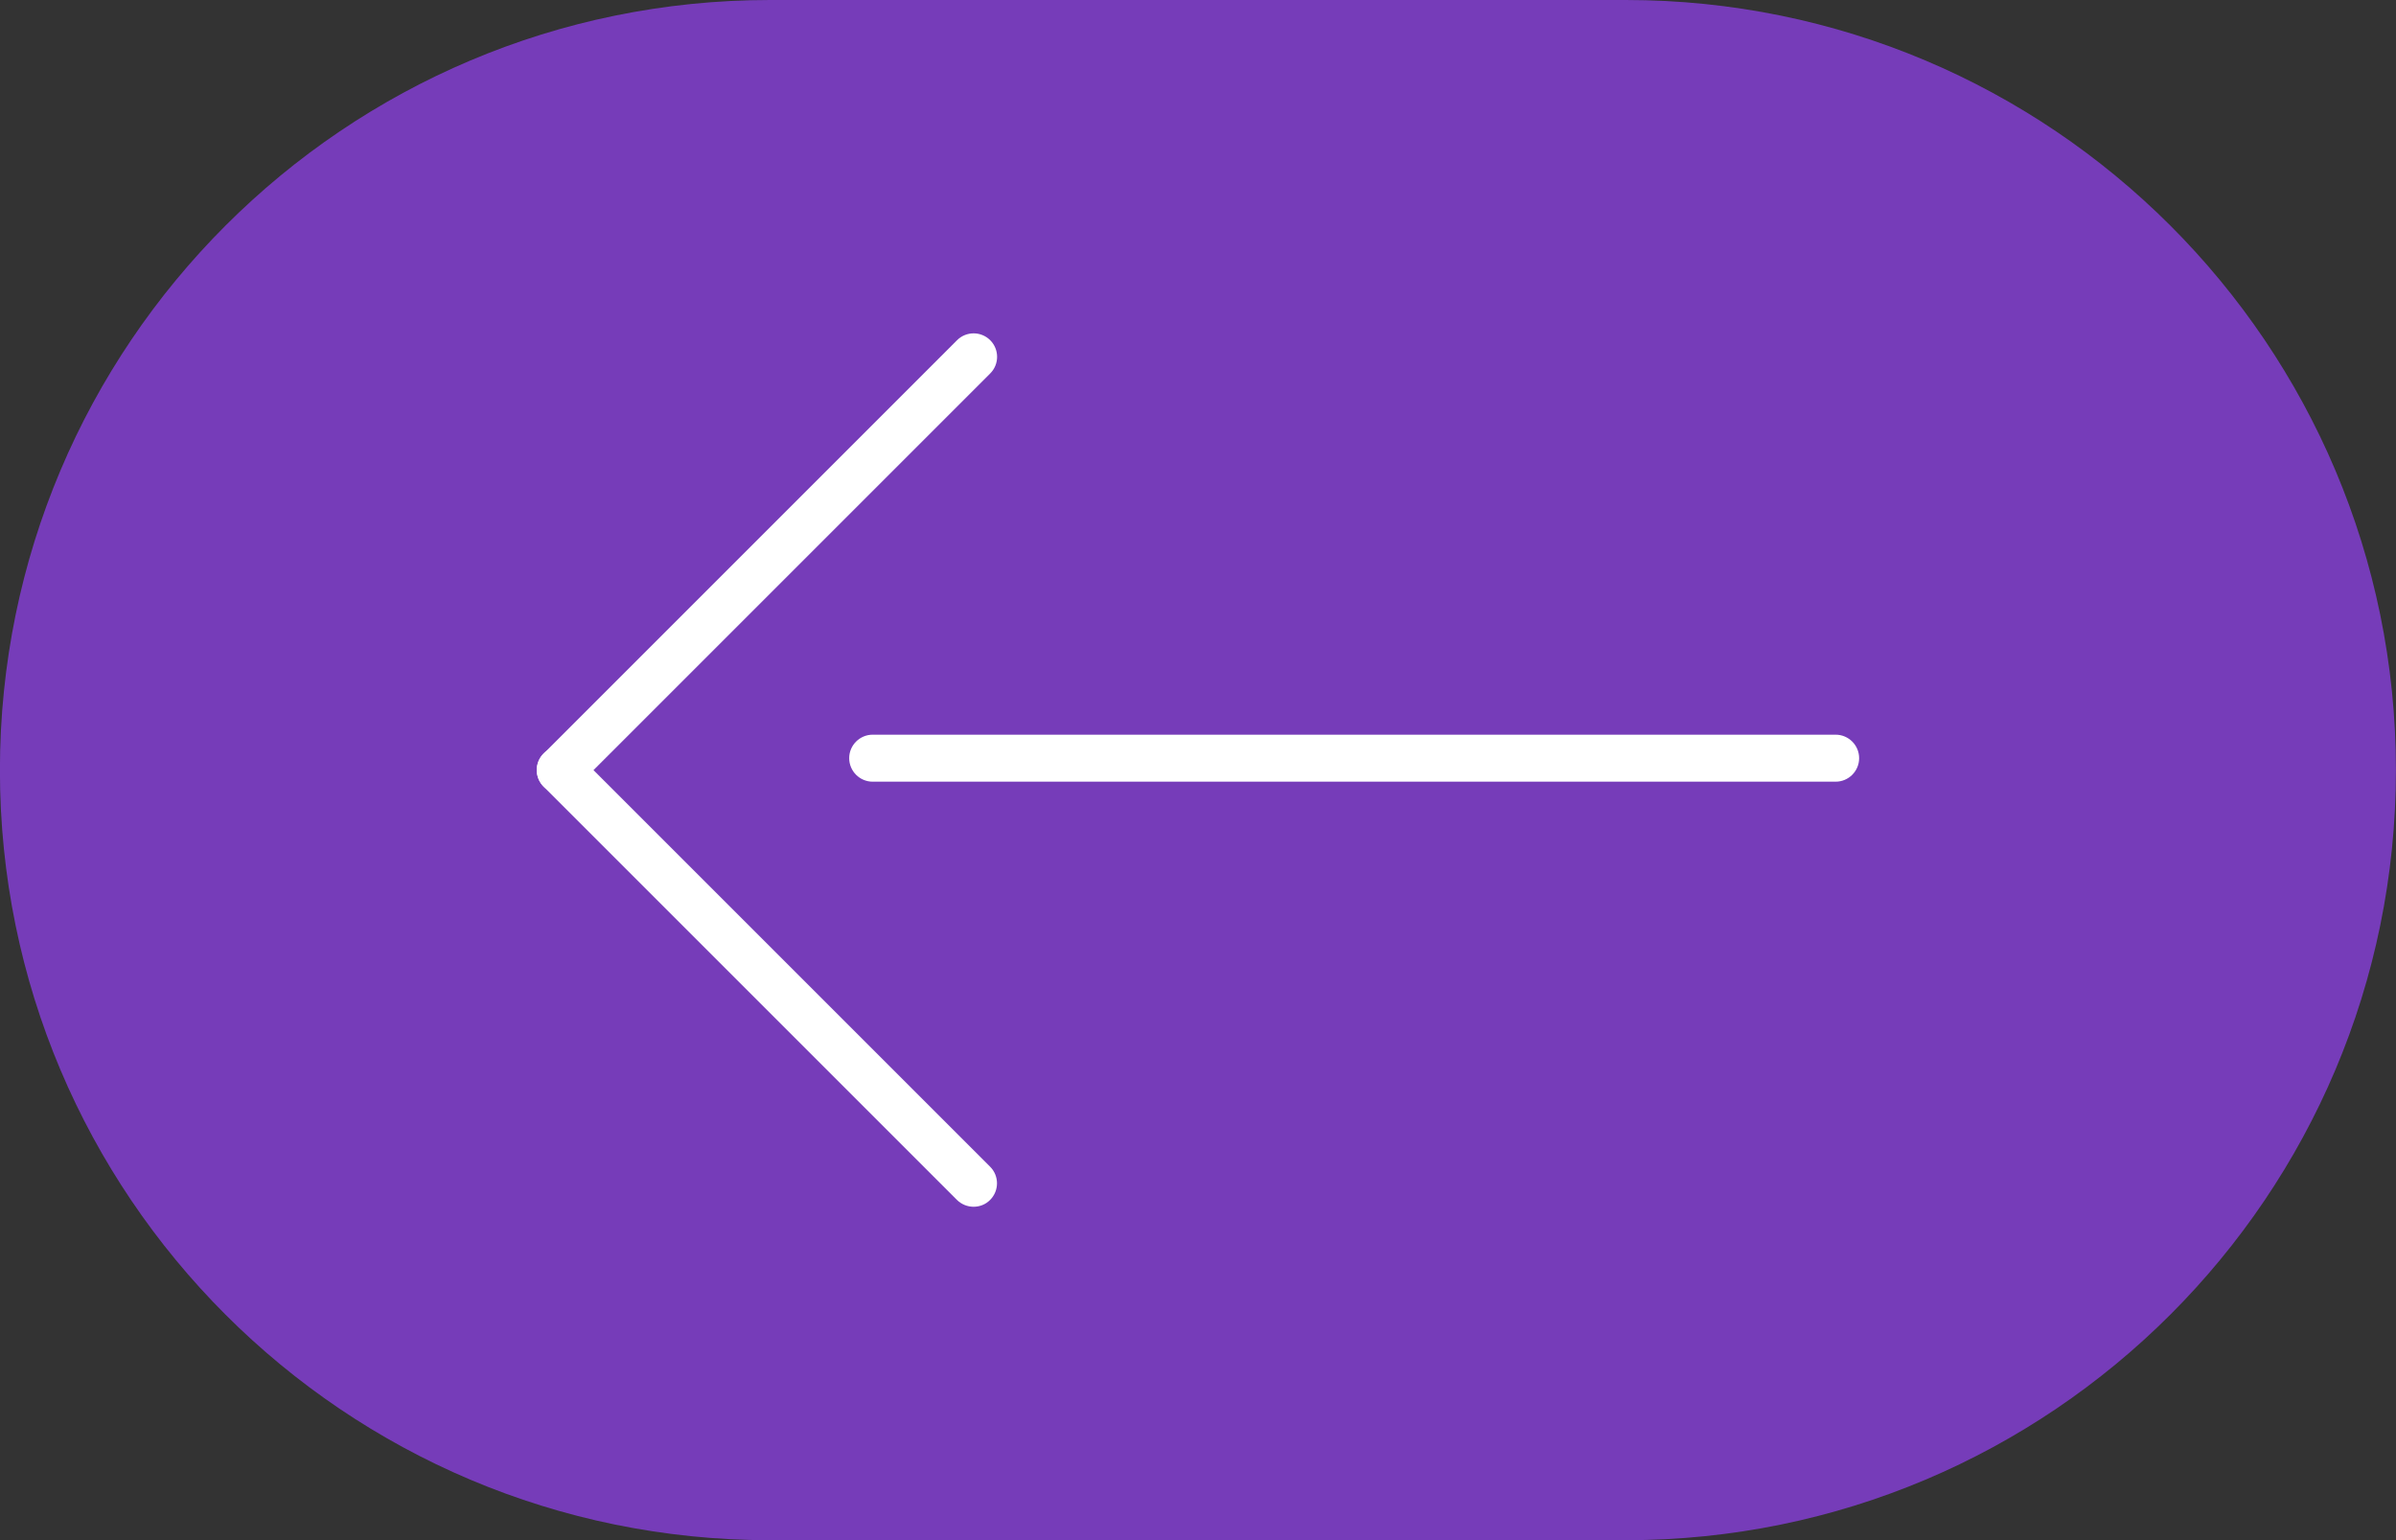 <?xml version="1.0" encoding="utf-8"?>
<!-- Generator: Adobe Illustrator 26.3.1, SVG Export Plug-In . SVG Version: 6.00 Build 0)  -->
<svg version="1.1" id="Livello_1" xmlns="http://www.w3.org/2000/svg" xmlns:xlink="http://www.w3.org/1999/xlink" x="0px" y="0px"
	 viewBox="0 0 227.35 146.15" style="enable-background:new 0 0 227.35 146.15;" xml:space="preserve">
<rect x="0" y="0" width="227.35" height="146.15" fill="#333333" stroke="none"/>
<style type="text/css">
	.st0{fill:#C5C5C5;stroke:#FFFFFF;stroke-width:1.04;}
	.st1{fill:#763CB9;}
	.st2{enable-background:new    ;}
	.st3{fill:#FFFFFF;}
	.st4{fill:#3C3C3C;}
	.st5{fill:#02FDBF;}
	.st6{fill:none;stroke:#763CB9;stroke-width:4.961;}
	.st7{fill:none;stroke:#763CB9;stroke-width:4.961;stroke-linecap:round;}
	.st8{fill:none;}
	.st9{fill:none;stroke:#3C3C3C;stroke-width:9.5;stroke-linecap:round;stroke-linejoin:round;}
	.st10{fill:none;stroke:#763CB9;stroke-width:9.5;stroke-linecap:round;stroke-linejoin:round;}
	.st11{fill:none;stroke:#763CB9;stroke-width:10.294;stroke-linecap:round;stroke-linejoin:round;}
	.st12{fill:none;stroke:#763CB9;stroke-width:9.753;stroke-linecap:round;stroke-linejoin:round;}
	.st13{fill:none;stroke:#3C3C3C;stroke-width:9.754;stroke-linecap:round;stroke-linejoin:round;}
	.st14{fill:none;stroke:#3C3C3C;stroke-width:9.3;stroke-linecap:round;stroke-linejoin:round;}
	.st15{fill:none;stroke:#FFFFFF;stroke-width:9.3;stroke-linecap:round;stroke-linejoin:round;}
	.st16{fill:none;stroke:#02FDBF;stroke-width:5;}
	.st17{fill:none;stroke:#FFFFFF;stroke-width:8.466;stroke-linecap:round;stroke-linejoin:round;}
	.st18{fill:none;stroke:#FFFFFF;stroke-width:5;stroke-linecap:round;}
	.st19{fill:none;stroke:#FFFFFF;stroke-width:5;stroke-linecap:round;stroke-linejoin:round;}
	.st20{fill:none;stroke:#02FDBF;stroke-width:5;stroke-linecap:round;}
	.st21{fill:none;stroke:#3C3C3C;stroke-width:7.258;stroke-linecap:round;stroke-linejoin:round;stroke-miterlimit:10;}
	.st22{fill:none;stroke:#3C3C3C;stroke-width:6.932;stroke-linecap:round;stroke-linejoin:round;stroke-miterlimit:10;}
	.st23{fill:#FFFFFF;stroke:#3C3C3C;stroke-width:6.932;stroke-linecap:round;stroke-linejoin:round;stroke-miterlimit:10;}
</style>
<g id="Raggruppa_334_00000101807261989965575750000000565353846749373363_" transform="translate(84.402)">
	<path id="Rettangolo_77-2_00000150091675675518099060000004696716825280874908_" class="st1" d="M-11.33,0h81.19
		c40.36,0,73.08,32.72,73.08,73.08l0,0c0,40.36-32.72,73.08-73.08,73.08h-81.19c-40.36,0-73.08-32.72-73.08-73.08l0,0
		C-84.4,32.72-51.69,0-11.33,0z"/>
</g>
<g id="Raggruppa_594_00000124874004999699855370000007230020251064912546_" transform="translate(1)">
	<g id="Raggruppa_592_00000122688191896611873070000006802845853048268441_" transform="translate(74.688 57.799)">
		<g id="Linea_49_00000007406292934280918950000015727132760069255585_">
			<path class="st3" d="M98.49,16.38H7.12c-1.23,0-2.23-1-2.23-2.23s1-2.23,2.23-2.23h91.37c1.23,0,2.23,1,2.23,2.23
				S99.72,16.38,98.49,16.38z"/>
		</g>
		<g id="Raggruppa_591_00000088823857810042101730000000492060653983333803_" transform="translate(40.342 113.228) rotate(90)">
			<g id="Linea_34_00000086657905370994348800000017688204927430048646_">
				<path class="st3" d="M-95.72,62.86c0,0.57-0.22,1.14-0.65,1.58c-0.87,0.87-2.28,0.87-3.15,0l-39.22-39.22
					c-0.87-0.87-0.87-2.28,0-3.15c0.87-0.87,2.28-0.87,3.15,0l39.22,39.22C-95.94,61.72-95.72,62.29-95.72,62.86z"/>
			</g>
			<g id="Linea_35_00000177450547054678341610000018407987790616243130_">
				<path class="st3" d="M-56.51,23.65c0,0.57-0.22,1.14-0.65,1.58l-39.22,39.22c-0.87,0.87-2.28,0.87-3.15,0
					c-0.87-0.87-0.87-2.28,0-3.15l39.22-39.22c0.87-0.87,2.28-0.87,3.15,0C-56.72,22.51-56.51,23.08-56.51,23.65z"/>
			</g>
		</g>
	</g>
</g>
</svg>
